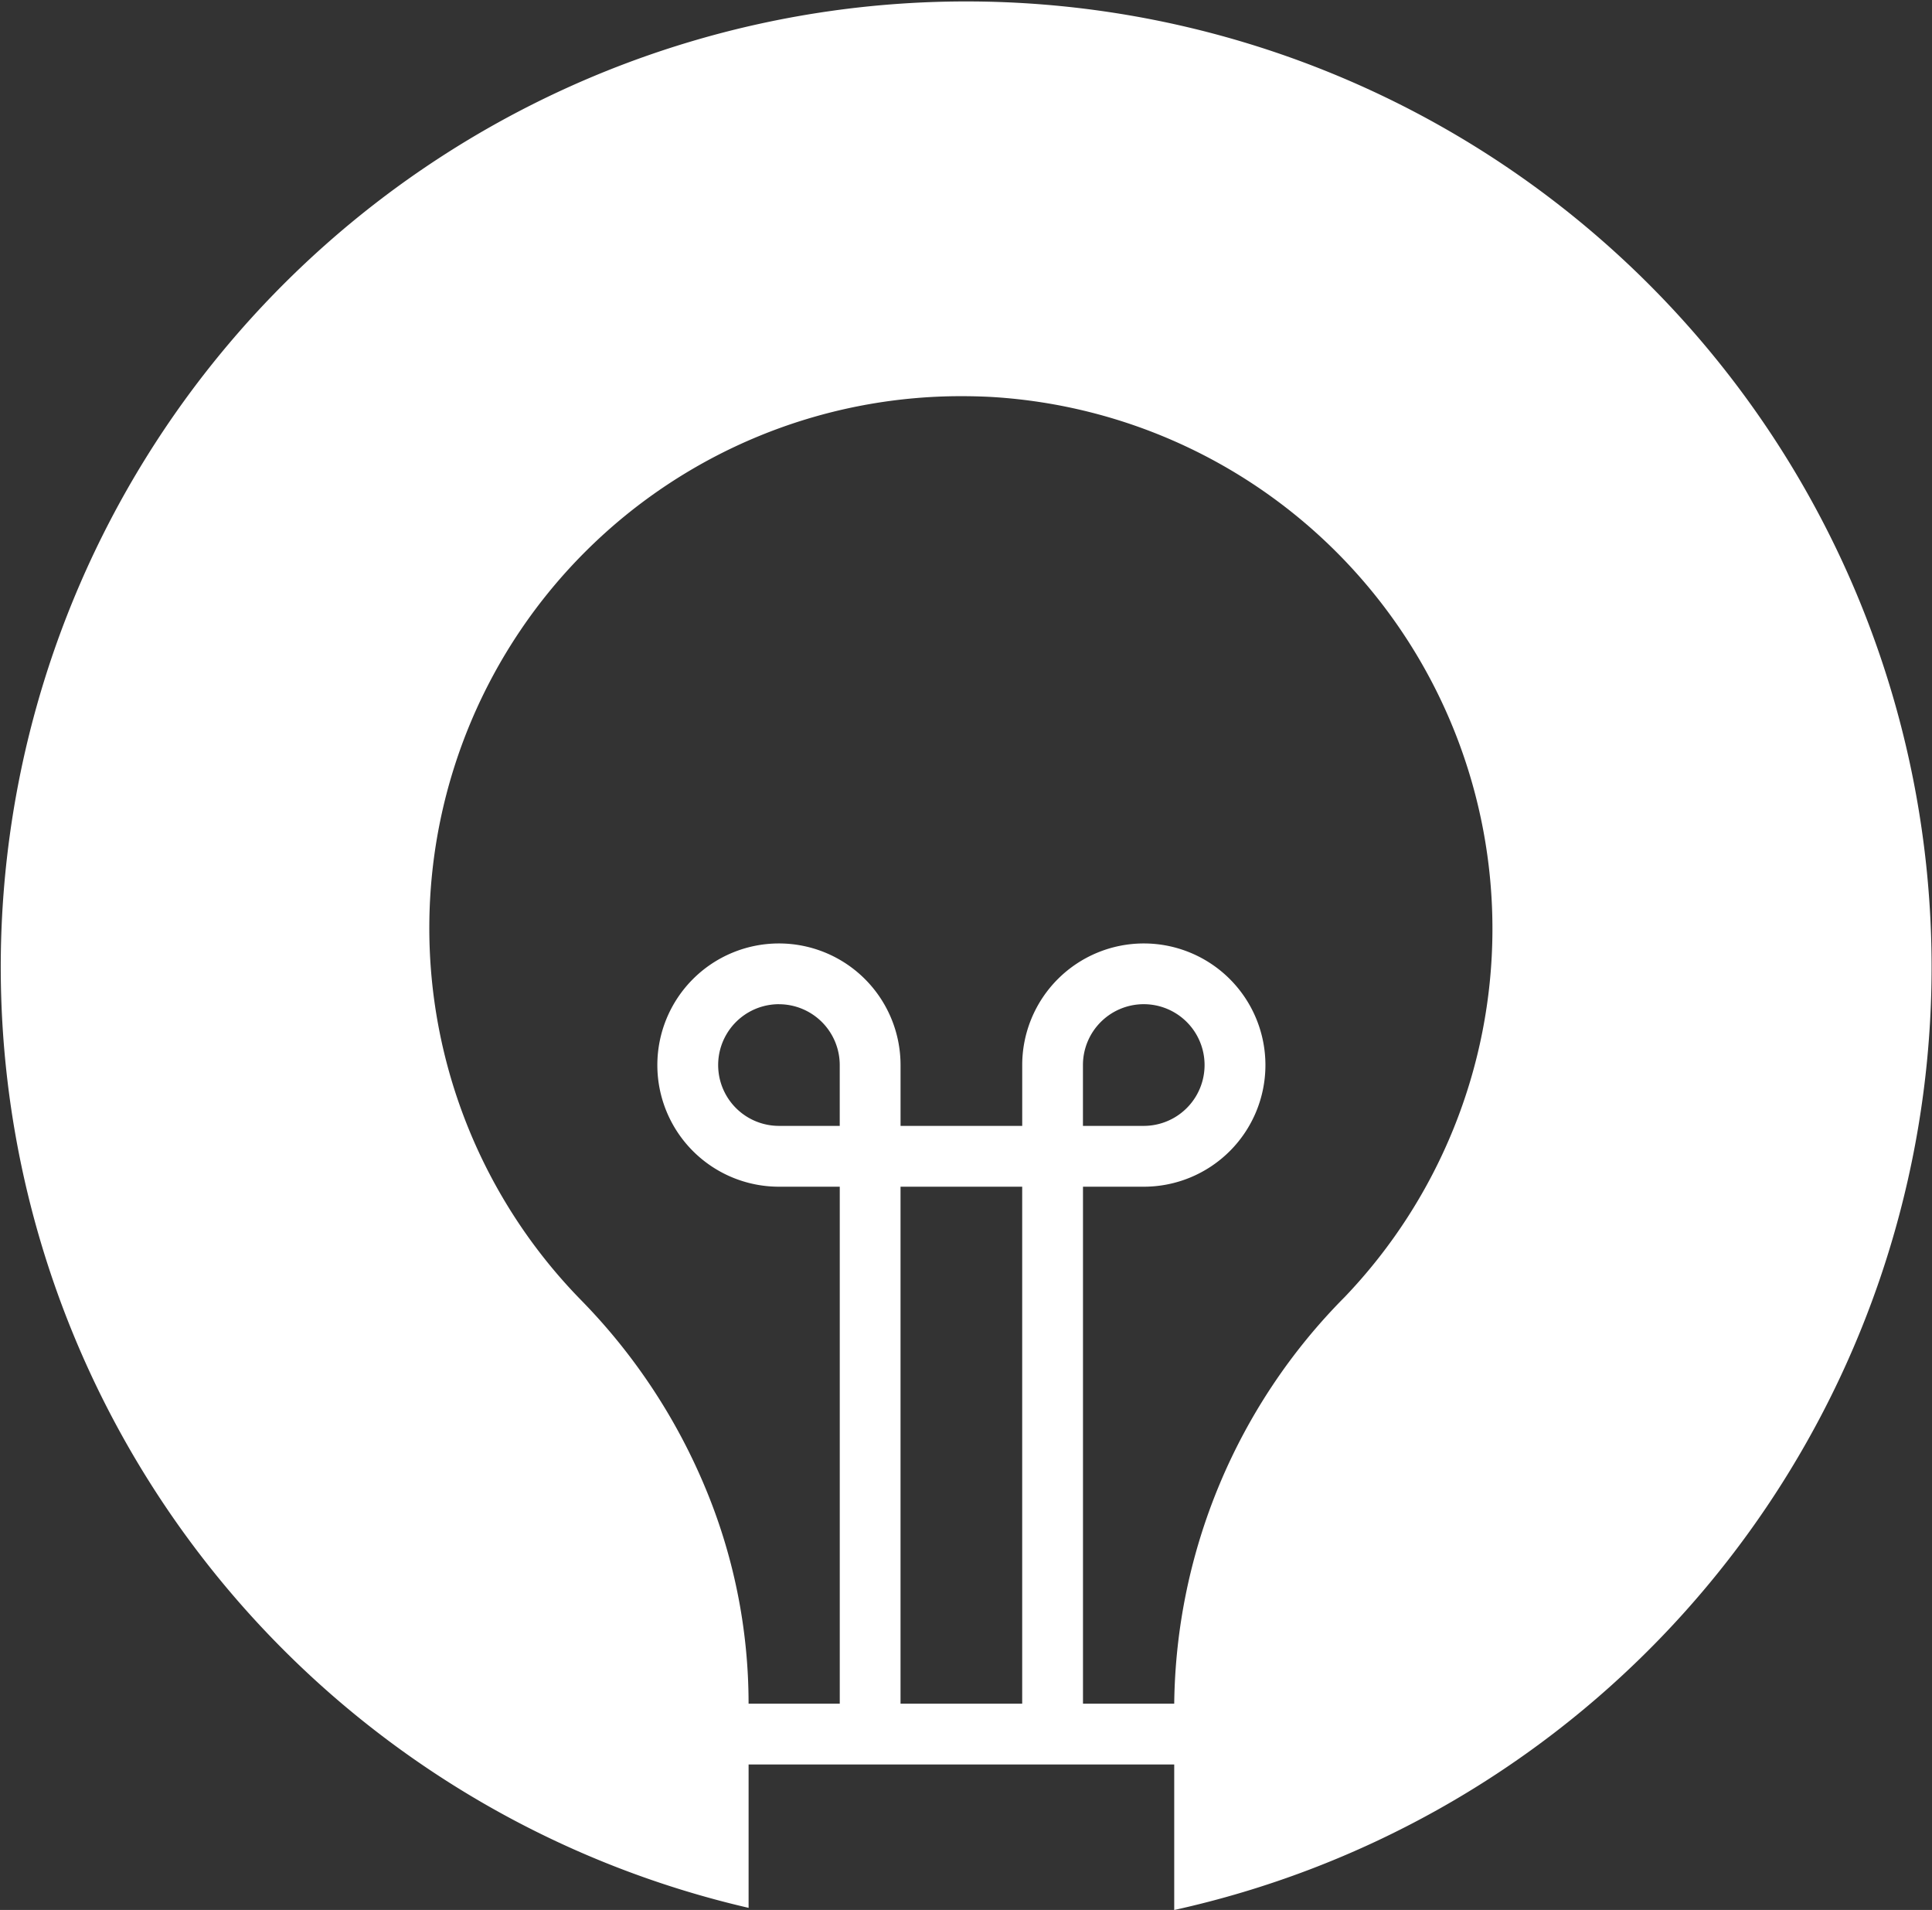 <svg xmlns="http://www.w3.org/2000/svg" width="90.004" height="88.957" viewBox="0 0 90.004 88.957">
  <rect x="0" y="0" width="90.004" height="88.957" fill="#333333" stroke="none"/>
  <path id="Subtraction_43" data-name="Subtraction 43" d="M23416.7,22087.955v-6.775h-19.828v6.678a44.975,44.975,0,1,1,19.83.1Zm-4.25-33.686v24.08h4.25l0-.006a27.319,27.319,0,0,1,7.943-18.936,24.813,24.813,0,0,0-16.49-41.922c-.453-.023-.914-.035-1.373-.035a24.773,24.773,0,0,0-17.732,42.082,27.665,27.665,0,0,1,5.76,8.648,26.075,26.075,0,0,1,2.063,10.156v.012h4.248v-24.078h-2.83a5.665,5.665,0,1,1,5.662-5.668v2.836h5.668v-2.836a5.665,5.665,0,1,1,5.662,5.668h-2.832Zm-8.5,0v24.08h5.668v-24.078h-5.668Zm11.33-8.5a2.834,2.834,0,0,0-2.832,2.832v2.836h2.832a2.834,2.834,0,0,0,0-5.668Zm-16.992,0a2.834,2.834,0,1,0,0,5.668h2.83v-2.836A2.834,2.834,0,0,0,23398.289,22045.771Z" transform="translate(-23361.998 -21998.998)" fill="#fff"/>
</svg>
